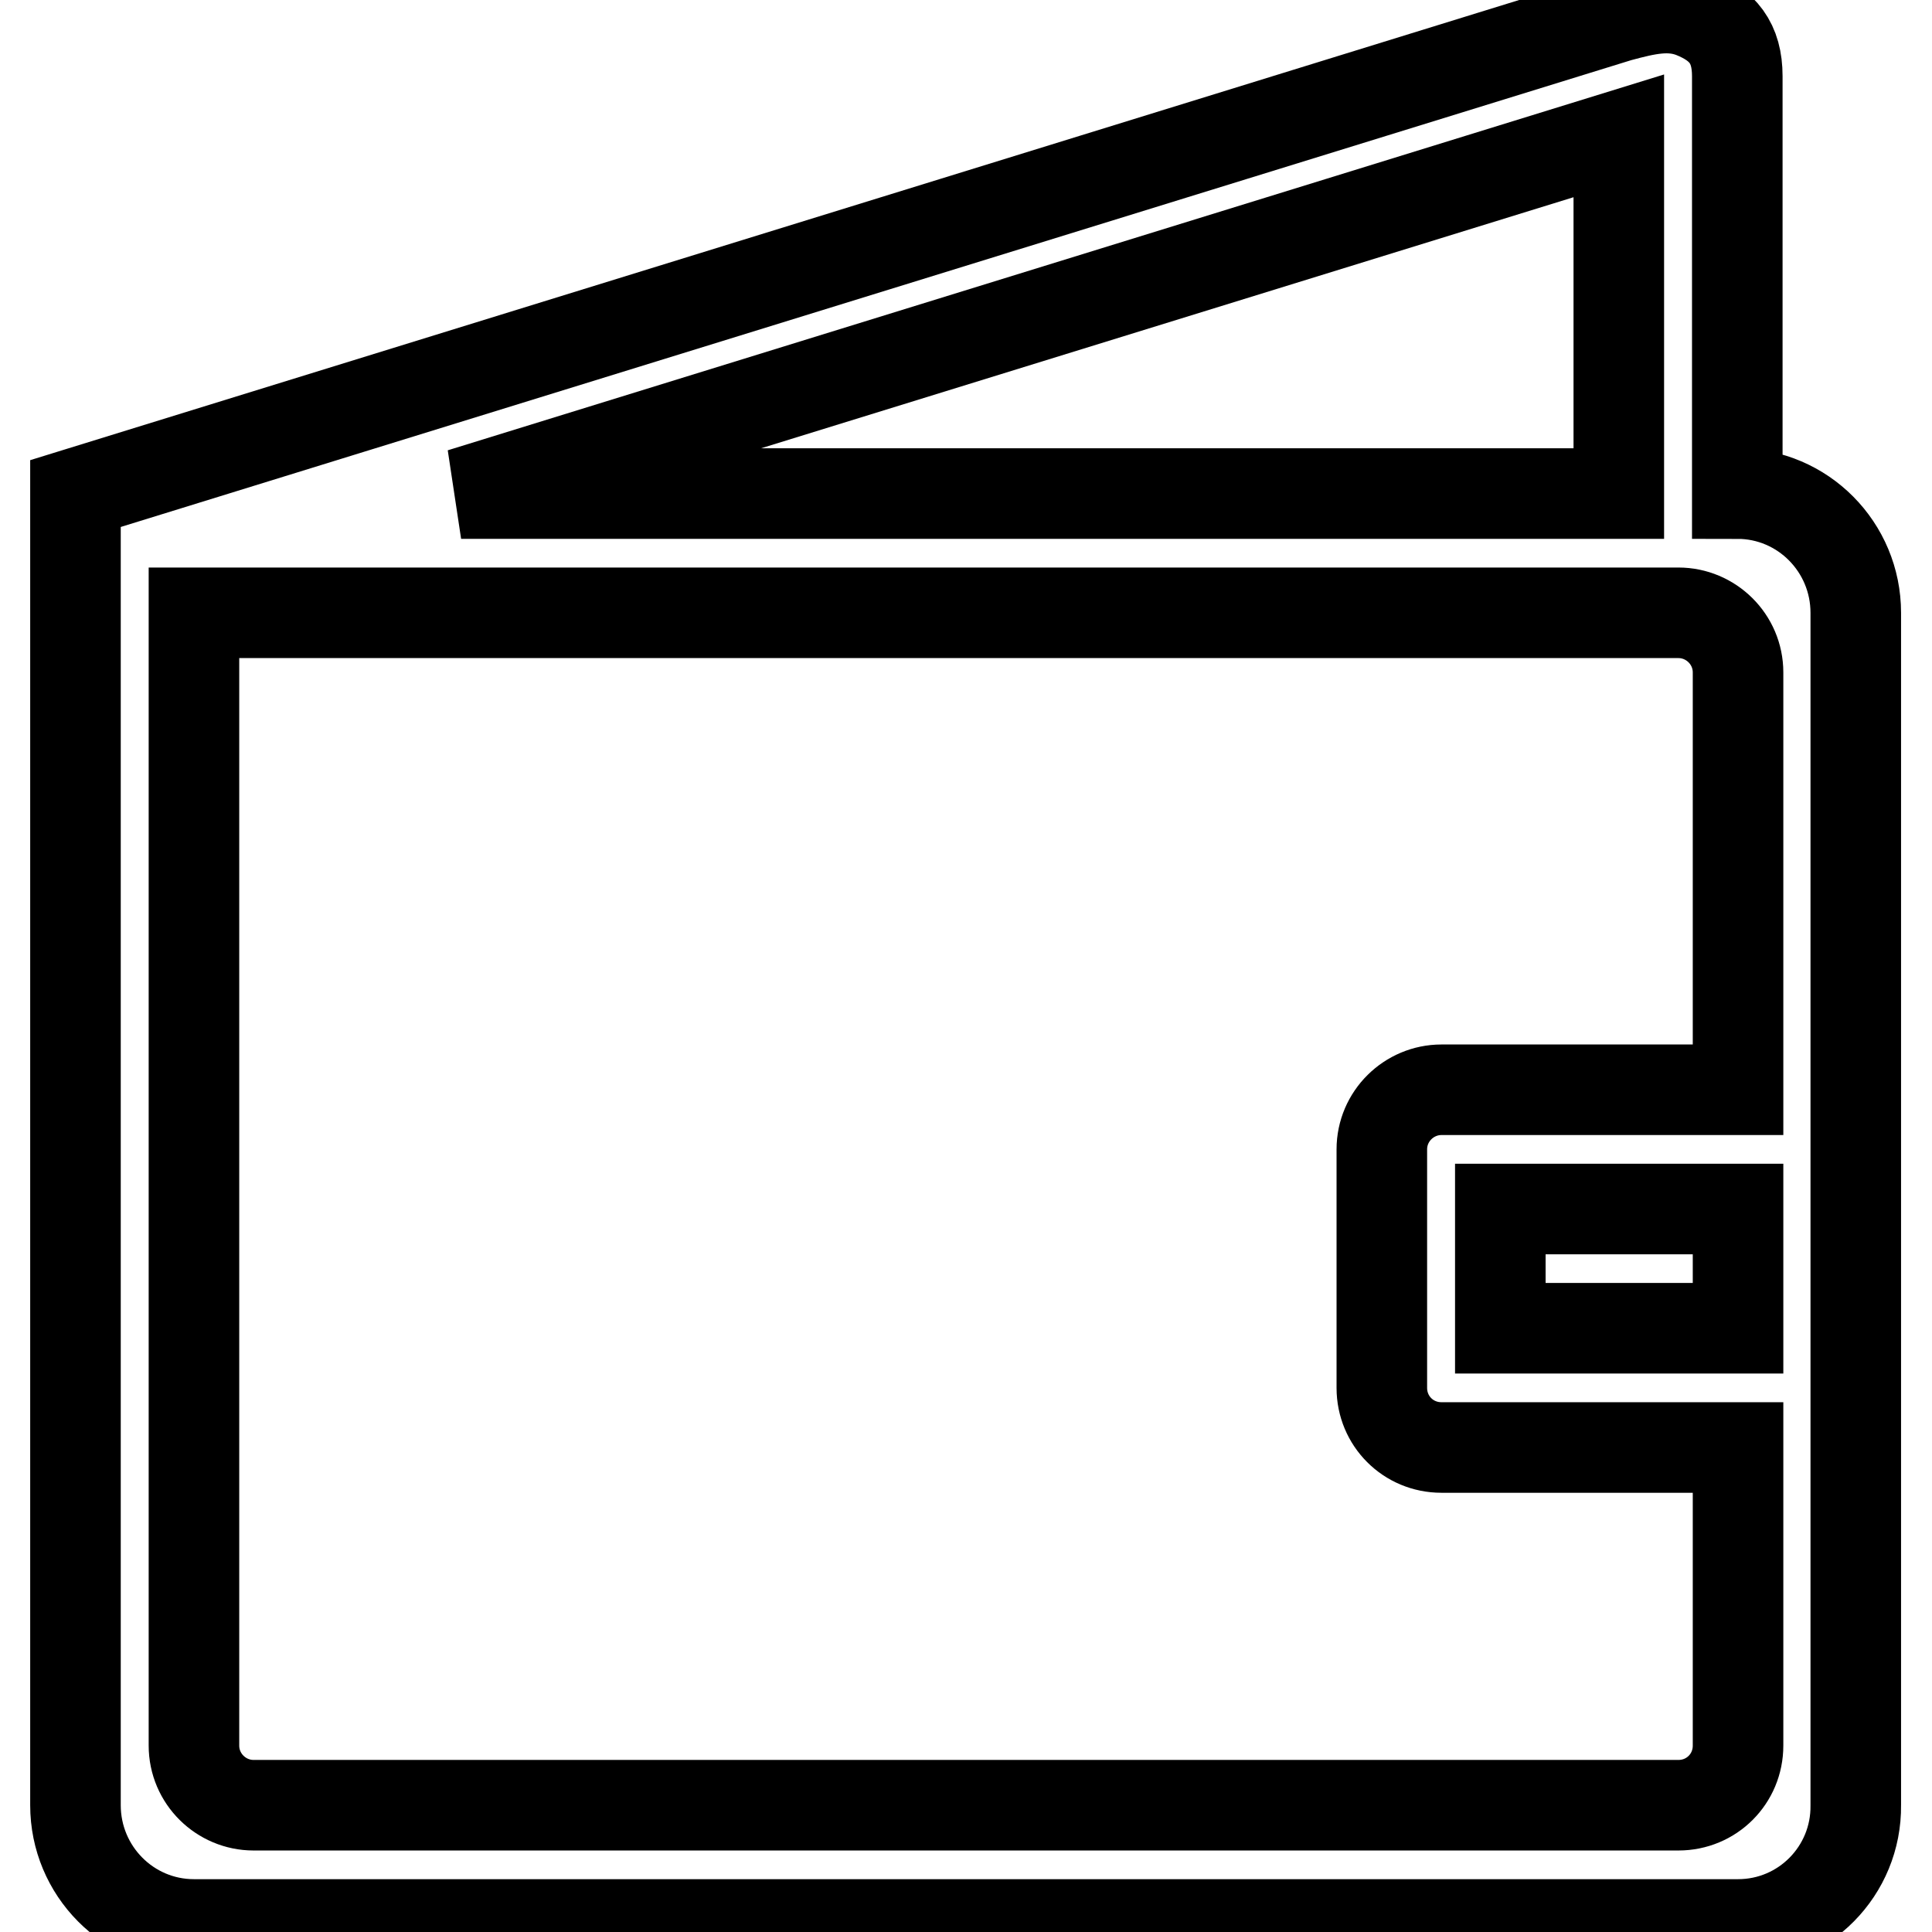 <?xml version="1.0" encoding="utf-8"?>
<!-- Svg Vector Icons : http://www.onlinewebfonts.com/icon -->
<!DOCTYPE svg PUBLIC "-//W3C//DTD SVG 1.1//EN" "http://www.w3.org/Graphics/SVG/1.1/DTD/svg11.dtd">
<svg version="1.1" xmlns="http://www.w3.org/2000/svg" xmlns:xlink="http://www.w3.org/1999/xlink" x="0px" y="0px" viewBox="0 0 256 256" enable-background="new 0 0 256 256" xml:space="preserve">
<g> <path stroke-width="12" fill-opacity="0" stroke="#000000"  d="M230.3,255H25.7C17,255,10,247.9,10,239.2v-158V65.4L214.5,2.2c3.7-1,6.7-1.7,9.8-0.5c4,1.6,5.9,4,5.9,8.4 v55.3c8.7,0,15.7,7.1,15.7,15.8v158C246,247.9,239,255,230.3,255z M214.5,18L61.1,65.4h153.4V18z M230.3,168.1c0-4.4,0-2,0-7.9 h-31.5c0,3.5,0,3.5,0,7.9c0,4.4,0,2.8,0,7.9h31.5C230.3,170.5,230.3,172.4,230.3,168.1z M25.7,81.2h196.7c4.3,0,7.9,3.5,7.9,7.9 v55.3h-39.3c-4.3,0-7.9,3.5-7.9,7.9v31.6c0,4.4,3.5,7.9,7.9,7.9h39.3v39.5c0,4.4-3.5,7.9-7.9,7.9H33.6c-4.3,0-7.9-3.5-7.9-7.9 C25.7,231.3,25.7,86.6,25.7,81.2z"/></g>
</svg>
